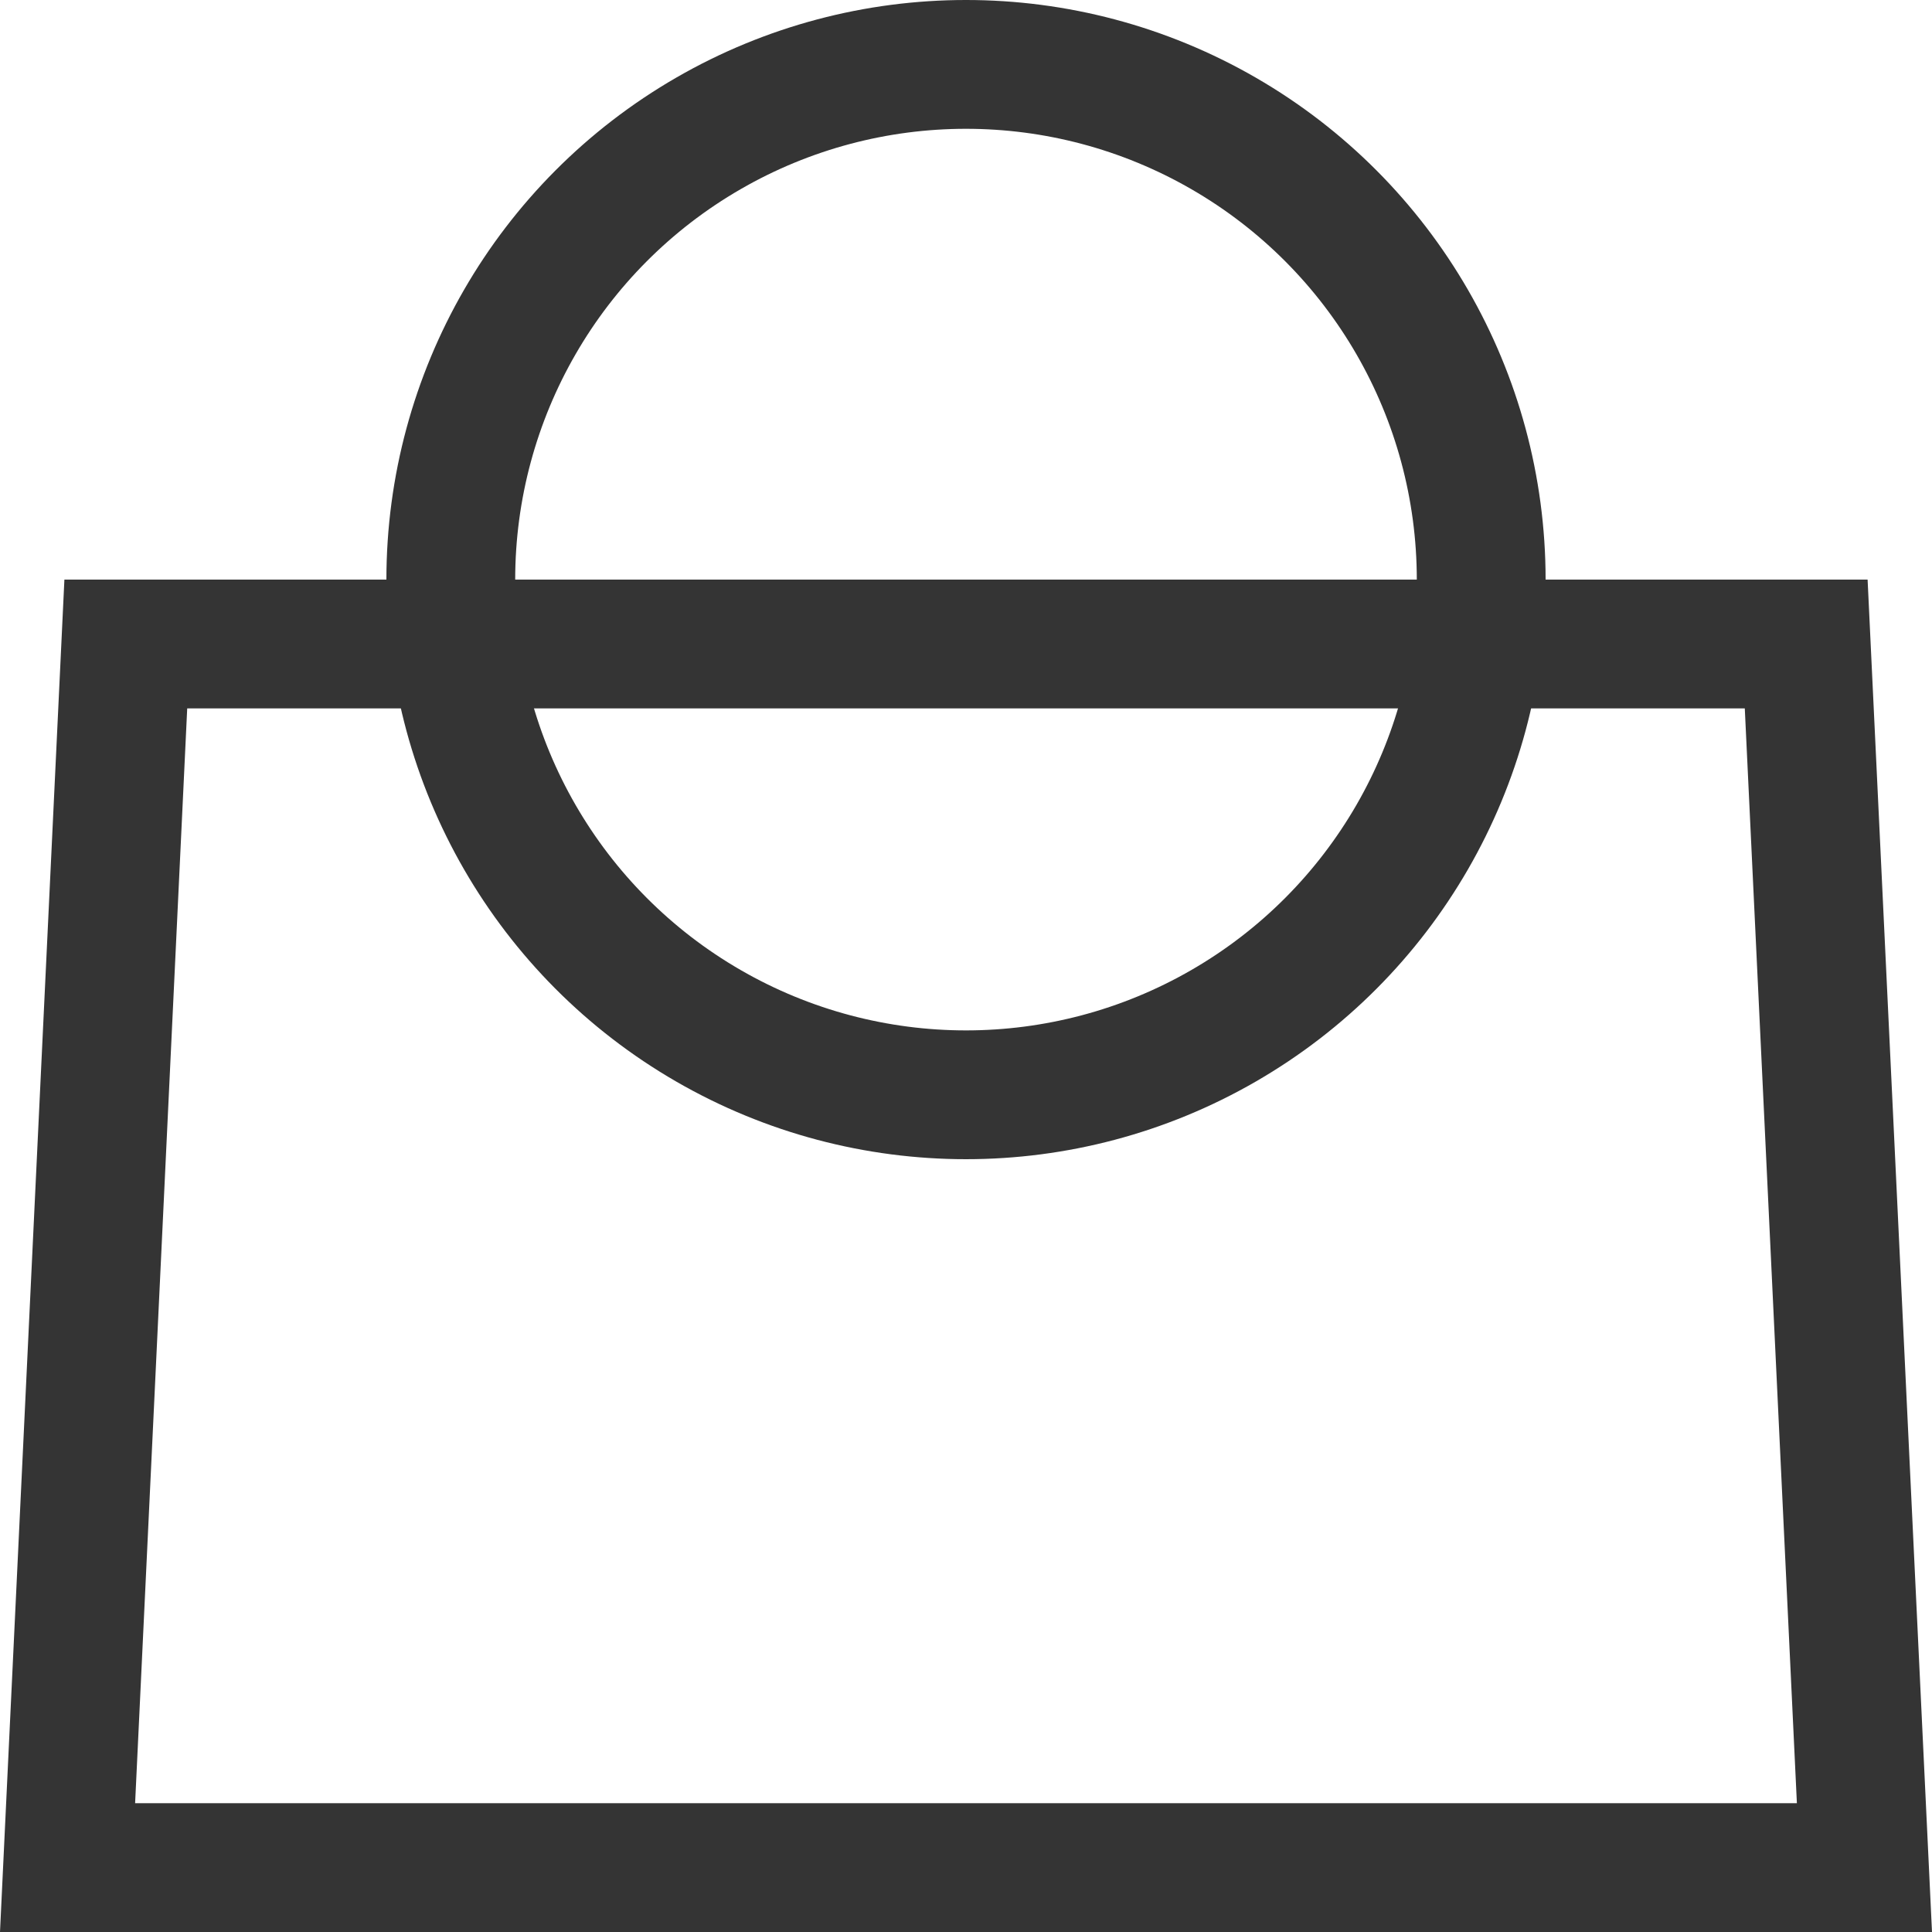 <svg xmlns="http://www.w3.org/2000/svg" width="30" height="30" viewBox="0 0 30 30">
  <g id="Group_29" data-name="Group 29" transform="translate(14514 6071)">
    <g id="Path_79" data-name="Path 79" transform="translate(-14514 -6062)" fill="none">
      <path d="M1,0H29l1,21H0Z" stroke="none"/>
      <path d="M 2.907 2 L 2.098 19 L 27.902 19 L 27.093 2 L 2.907 2 M 1 0 L 29 0 L 30 21 L 0 21 L 1 0 Z" stroke="none" fill="#343434"/>
    </g>
    <g id="Ellipse_4" data-name="Ellipse 4" transform="translate(-14508 -6071)" fill="none" stroke="#343434" stroke-width="2">
      <circle cx="9" cy="9" r="9" stroke="none"/>
      <circle cx="9" cy="9" r="8" fill="none"/>
    </g>
  </g>
</svg>
